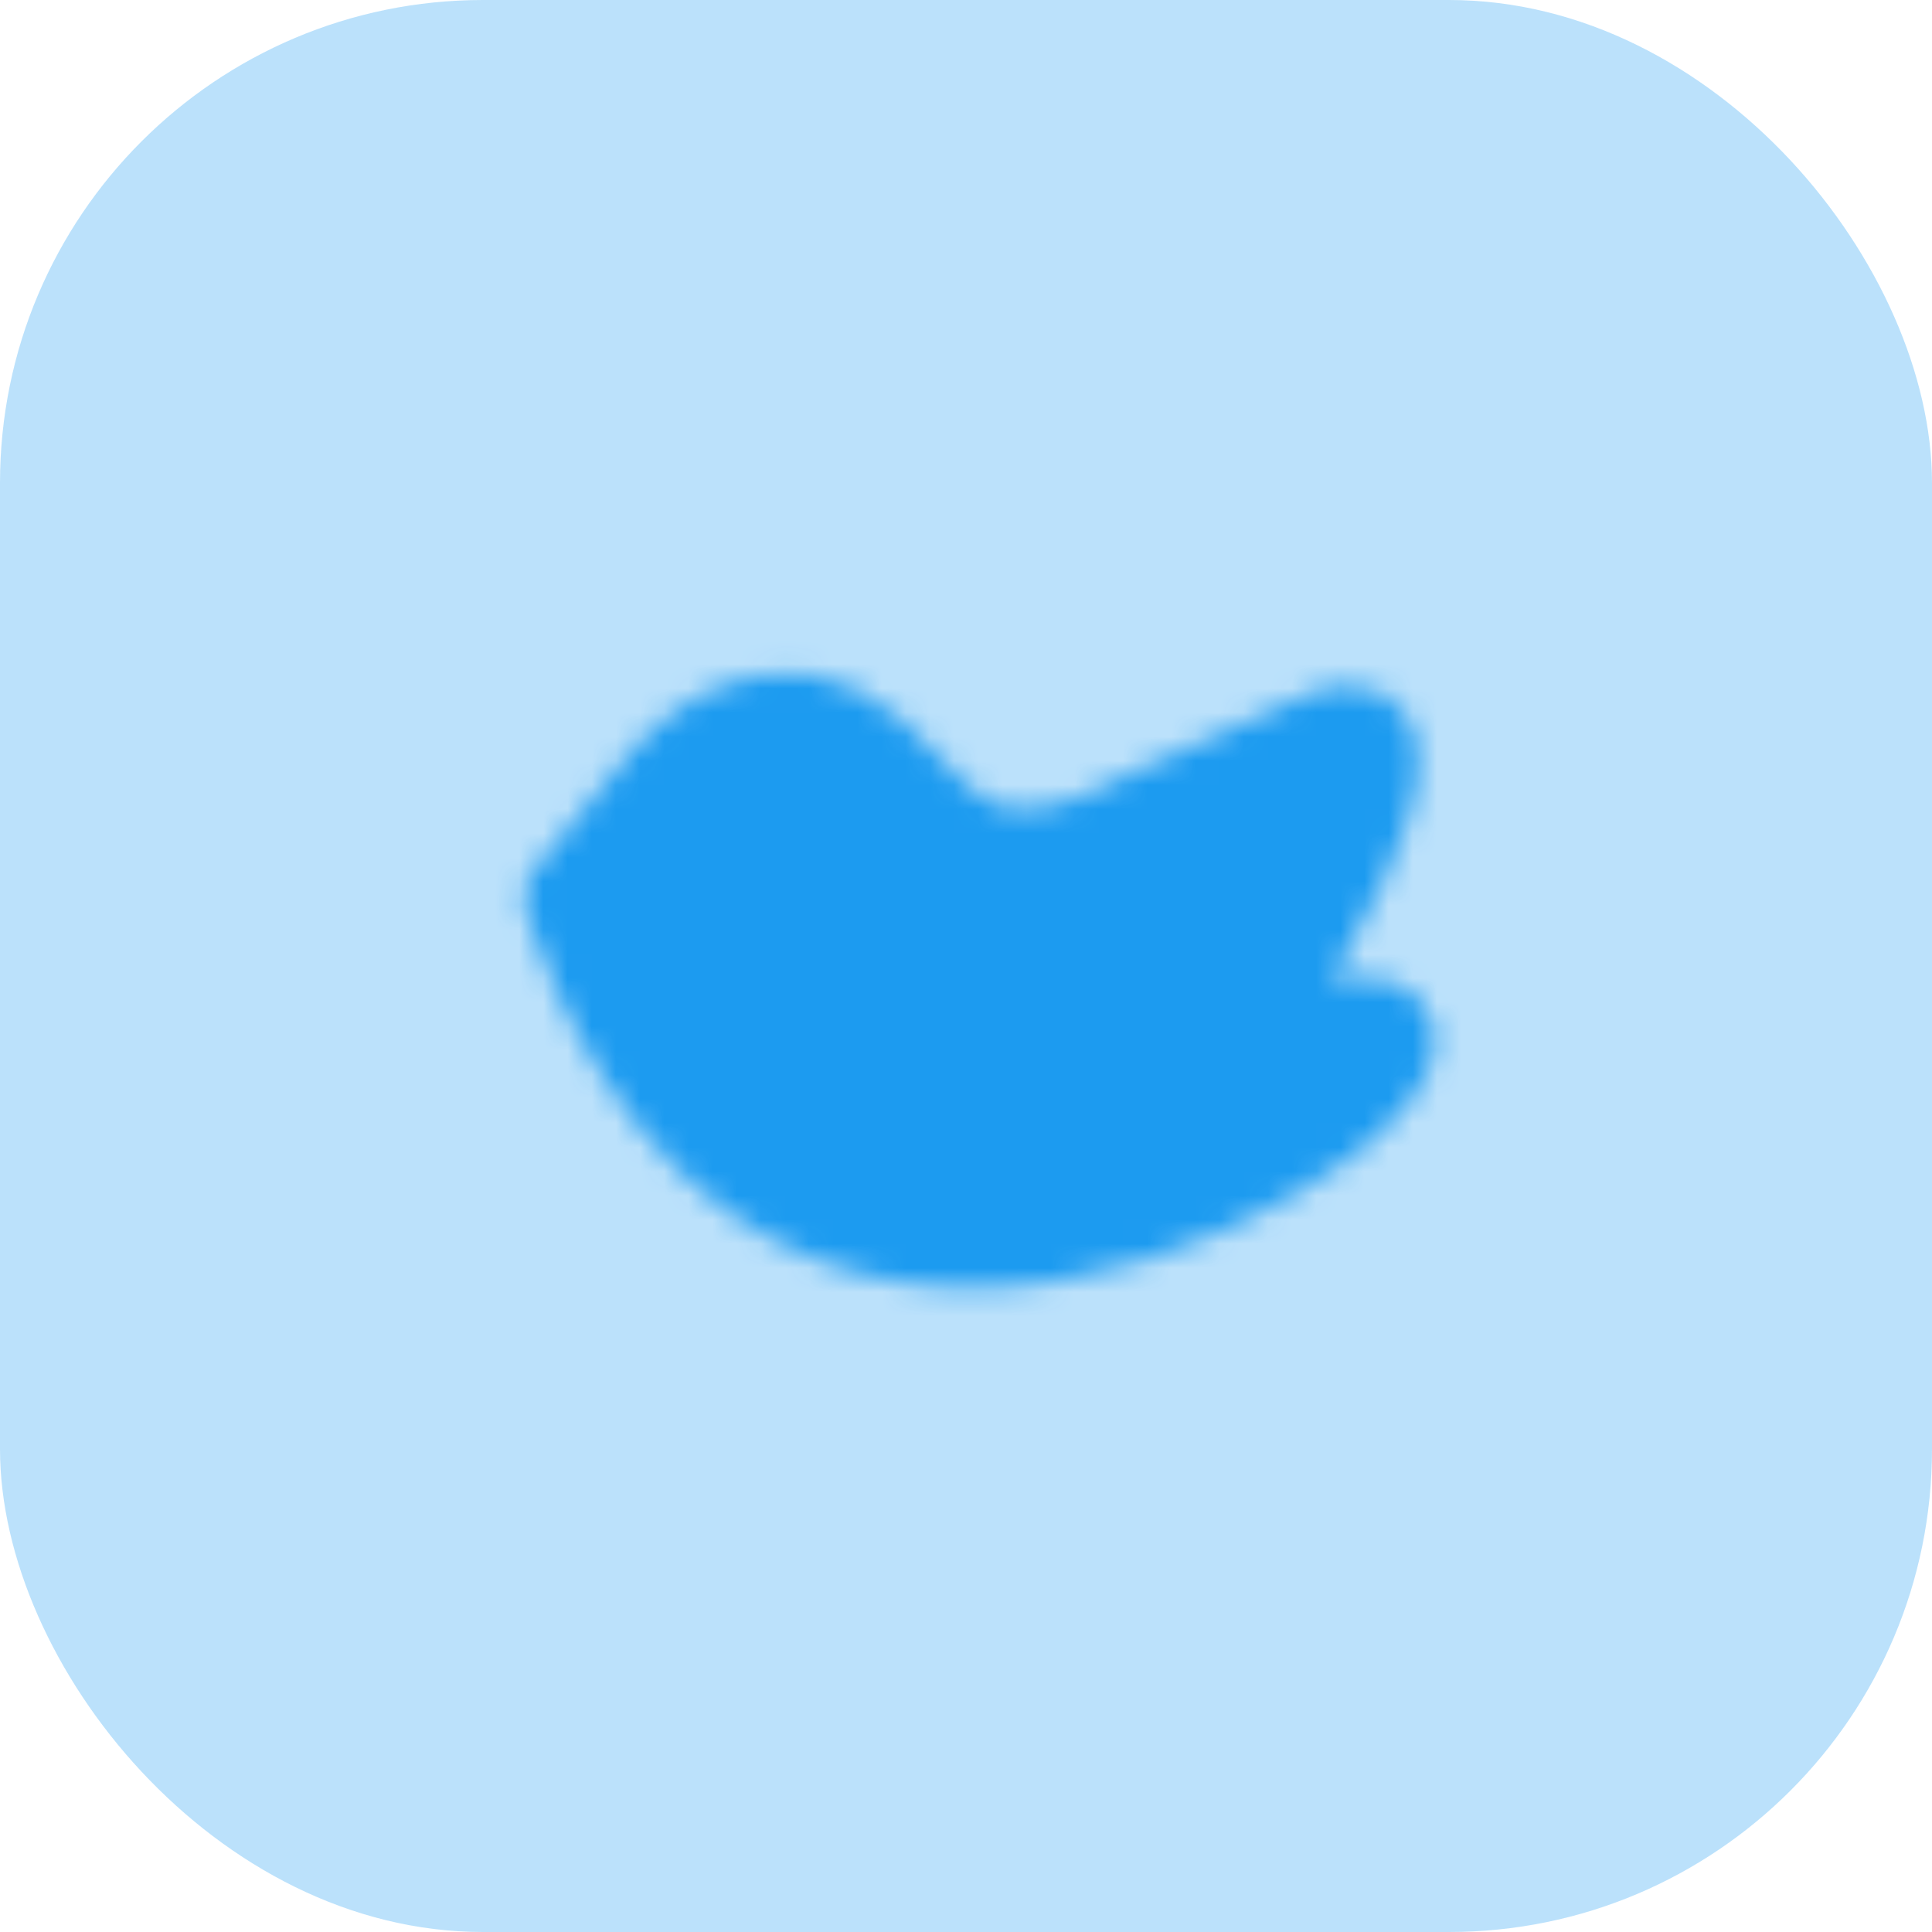<svg width="80" height="80" viewBox="0 0 80 80" fill="none" xmlns="http://www.w3.org/2000/svg">
<rect width="80" height="80" rx="20" fill="#1C9BF0" fill-opacity="0.3"/>
<mask id="mask0_244_25" style="mask-type:luminance" maskUnits="userSpaceOnUse" x="21" y="27" width="39" height="27">
<path d="M27.689 31.958L23.418 37.143C23.418 37.143 24.998 43.092 29.397 47.333C37.845 55.476 50.182 50.155 55.022 46.479C59.598 42.746 57.343 41.925 55.876 42.208L51.605 43.062C59.349 30.847 57.222 29.543 55.022 30.25L47.335 33.667C42.407 36.38 40.074 34.948 38.793 33.667L36.23 31.104C32.387 27.688 28.569 30.968 27.689 31.958Z" fill="white" stroke="white" stroke-width="3.417" stroke-linecap="round" stroke-linejoin="round"/>
<path d="M31.96 38.792C32.904 38.792 33.669 38.027 33.669 37.083C33.669 36.14 32.904 35.375 31.96 35.375C31.017 35.375 30.252 36.14 30.252 37.083C30.252 38.027 31.017 38.792 31.96 38.792Z" fill="black"/>
</mask>
<g mask="url(#mask0_244_25)">
<path d="M20 20H61V61H20V20Z" fill="#1C9BF0"/>
</g>
</svg>
